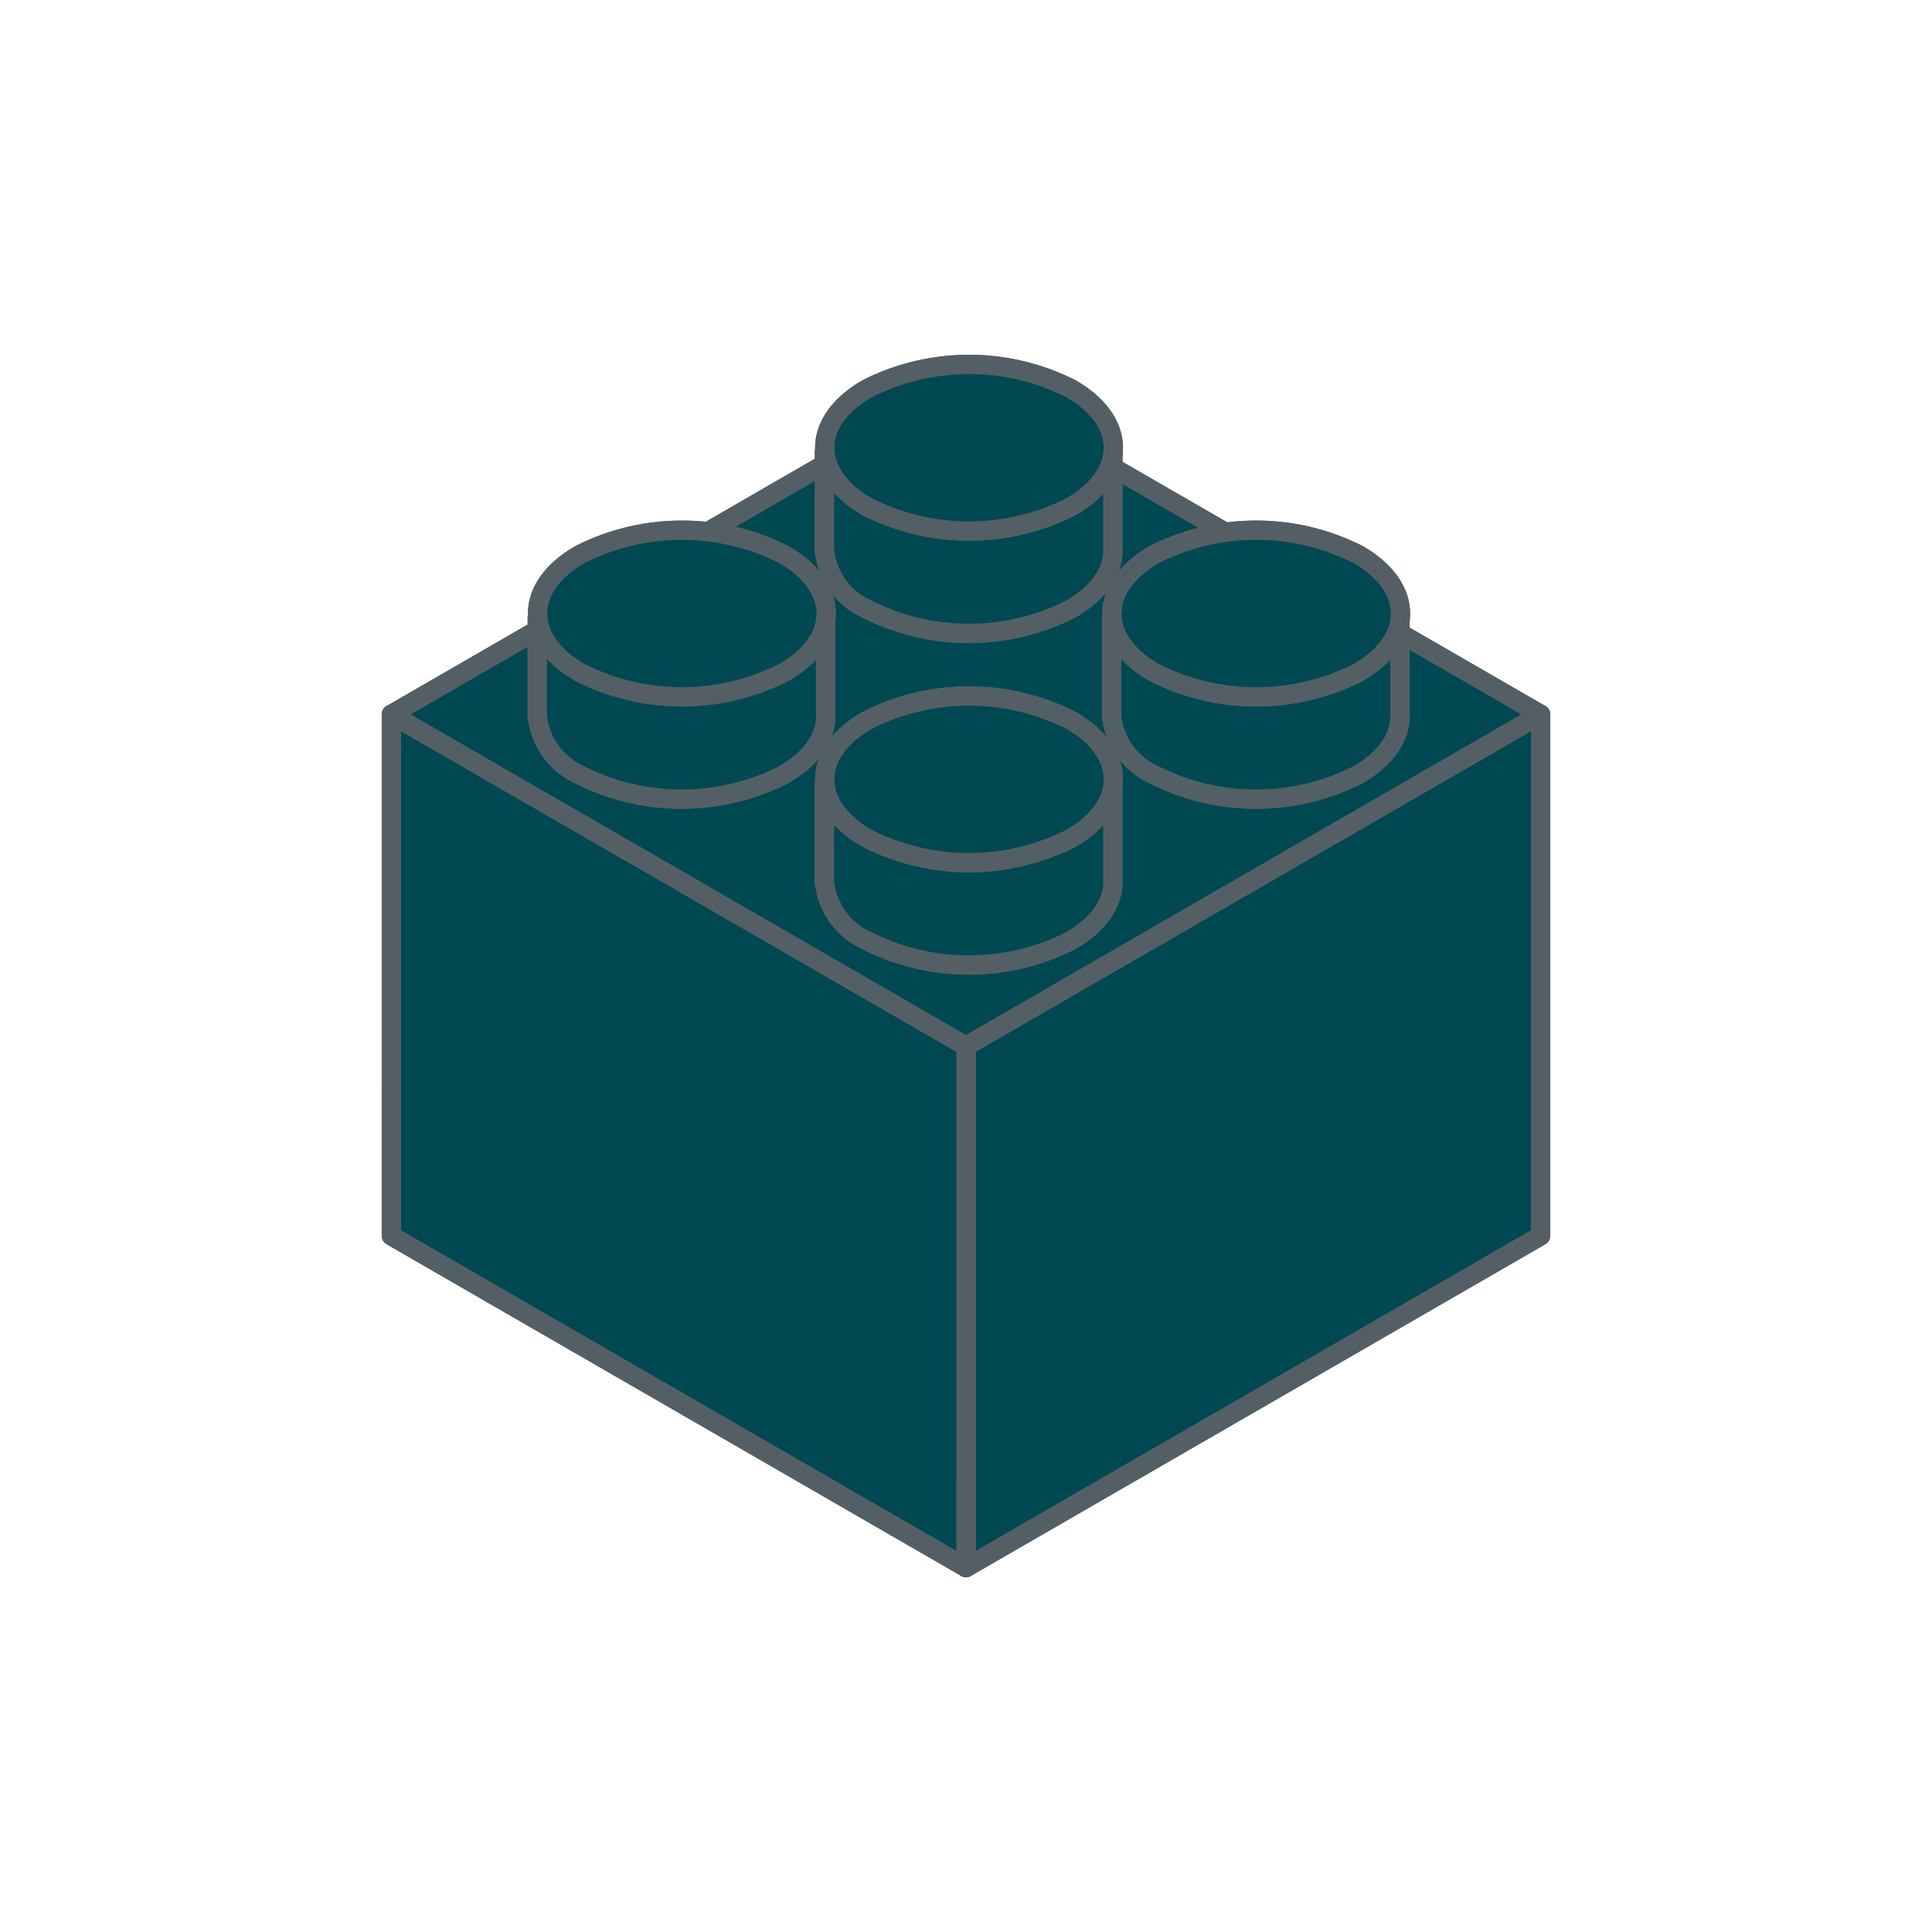 <svg id="Ebene_1" data-name="Ebene 1" xmlns="http://www.w3.org/2000/svg" viewBox="0 0 100 100">
  <title>story-modularitaet-dna-stein8</title>
  <g>
    <polygon points="50.001 54.149 50.001 81.137 79.742 63.966 79.742 36.978 50.001 54.149" fill="#004852" stroke="#545f65" stroke-linecap="round" stroke-linejoin="round"/>
    <polygon points="79.742 63.966 50.001 81.138 50.001 54.149 79.742 36.978 79.742 63.966" fill="#004852" stroke="#545f65" stroke-linecap="round" stroke-linejoin="round"/>
    <polygon points="20.258 63.967 50 81.137 50.001 54.149 20.259 36.978 20.258 63.967" fill="#004852" stroke="#545f65" stroke-linecap="round" stroke-linejoin="round"/>
    <polygon points="50 81.137 20.258 63.967 20.259 36.977 50.001 54.149 50 81.137" fill="#004852" stroke="#545f65" stroke-linecap="round" stroke-linejoin="round"/>
    <polygon points="20.258 36.977 50 54.148 79.74 36.977 50 19.805 20.258 36.977" fill="#004852" stroke="#545f65" stroke-linecap="round" stroke-linejoin="round"/>
    <g>
      <polygon points="79.74 36.976 50 54.148 20.258 36.976 50 19.805 79.74 36.976" fill="#004852" stroke="#545f65" stroke-linecap="round" stroke-linejoin="round"/>
      <path d="M55.426,48.685c1.538-.887,2.257-2.066,2.173-3.229V40.562H42.674v5.159h.011a3.754,3.754,0,0,0,2.181,2.964,11.668,11.668,0,0,0,10.56,0" fill="#004852" stroke="#545f65" stroke-linecap="round" stroke-linejoin="round"/>
      <path d="M55.426,48.685c1.538-.887,2.257-2.066,2.173-3.229V40.562H42.674v5.159h.011a3.754,3.754,0,0,0,2.181,2.964A11.668,11.668,0,0,0,55.426,48.685Z" fill="#004852" stroke="#545f65" stroke-linecap="round" stroke-linejoin="round"/>
      <path d="M70.291,40.1c1.536-.888,2.254-2.065,2.171-3.227v-4.9H57.537l0,5.161h.01A3.754,3.754,0,0,0,59.73,40.1a11.673,11.673,0,0,0,10.561,0" fill="#004852" stroke="#545f65" stroke-linecap="round" stroke-linejoin="round"/>
      <path d="M70.291,40.1c1.536-.888,2.254-2.065,2.171-3.227v-4.9H57.537l0,5.161h.01A3.754,3.754,0,0,0,59.73,40.1,11.673,11.673,0,0,0,70.291,40.1Z" fill="#004852" stroke="#545f65" stroke-linecap="round" stroke-linejoin="round"/>
      <path d="M40.562,40.1c1.54-.89,2.259-2.071,2.171-3.236V31.978H27.81v5.161h.012A3.753,3.753,0,0,0,30,40.1a11.671,11.671,0,0,0,10.56,0" fill="#004852" stroke="#545f65" stroke-linecap="round" stroke-linejoin="round"/>
      <path d="M40.562,40.1c1.54-.89,2.259-2.071,2.171-3.236V31.978H27.81v5.161h.012A3.753,3.753,0,0,0,30,40.1,11.671,11.671,0,0,0,40.562,40.1Z" fill="#004852" stroke="#545f65" stroke-linecap="round" stroke-linejoin="round"/>
      <path d="M55.426,31.52c1.538-.887,2.257-2.066,2.173-3.229V23.4H42.674v5.159h.011a3.754,3.754,0,0,0,2.181,2.964,11.668,11.668,0,0,0,10.56,0" fill="#004852" stroke="#545f65" stroke-linecap="round" stroke-linejoin="round"/>
      <path d="M55.426,31.52c1.538-.887,2.257-2.066,2.173-3.229V23.4H42.674v5.159h.011a3.754,3.754,0,0,0,2.181,2.964A11.668,11.668,0,0,0,55.426,31.52Z" fill="#004852" stroke="#545f65" stroke-linecap="round" stroke-linejoin="round"/>
      <path d="M55.438,37.289c2.916,1.684,2.916,4.413,0,6.1a11.674,11.674,0,0,1-10.56,0c-2.917-1.684-2.917-4.413,0-6.1a11.668,11.668,0,0,1,10.56,0" fill="#004852" stroke="#545f65" stroke-linecap="round" stroke-linejoin="round"/>
      <path d="M55.438,37.289c2.916,1.684,2.916,4.413,0,6.1a11.674,11.674,0,0,1-10.56,0c-2.917-1.684-2.917-4.413,0-6.1a11.668,11.668,0,0,1,10.56,0" fill="#004852" stroke="#545f65" stroke-linecap="round" stroke-linejoin="round"/>
      <path d="M70.3,28.707c2.917,1.684,2.916,4.414,0,6.1a11.668,11.668,0,0,1-10.56,0c-2.917-1.684-2.917-4.412,0-6.1a11.665,11.665,0,0,1,10.56,0" fill="#004852" stroke="#545f65" stroke-linecap="round" stroke-linejoin="round"/>
      <path d="M70.3,28.707c2.917,1.684,2.916,4.414,0,6.1a11.668,11.668,0,0,1-10.56,0c-2.917-1.684-2.917-4.412,0-6.1a11.665,11.665,0,0,1,10.56,0" fill="#004852" stroke="#545f65" stroke-linecap="round" stroke-linejoin="round"/>
      <path d="M40.574,28.708c2.916,1.683,2.916,4.413,0,6.095a11.662,11.662,0,0,1-10.56,0c-2.917-1.683-2.917-4.412,0-6.095a11.662,11.662,0,0,1,10.56,0" fill="#004852" stroke="#545f65" stroke-linecap="round" stroke-linejoin="round"/>
      <path d="M40.574,28.708c2.916,1.683,2.916,4.413,0,6.095a11.662,11.662,0,0,1-10.56,0c-2.917-1.683-2.917-4.412,0-6.095a11.662,11.662,0,0,1,10.56,0" fill="#004852" stroke="#545f65" stroke-linecap="round" stroke-linejoin="round"/>
      <path d="M55.438,20.125c2.916,1.684,2.916,4.413,0,6.1a11.668,11.668,0,0,1-10.56,0c-2.917-1.684-2.917-4.413,0-6.1a11.671,11.671,0,0,1,10.56,0" fill="#004852" stroke="#545f65" stroke-linecap="round" stroke-linejoin="round"/>
      <path d="M55.438,20.125c2.916,1.684,2.916,4.413,0,6.1a11.668,11.668,0,0,1-10.56,0c-2.917-1.684-2.917-4.413,0-6.1a11.671,11.671,0,0,1,10.56,0" fill="#004852" stroke="#545f65" stroke-linecap="round" stroke-linejoin="round"/>
    </g>
  </g>
</svg>
